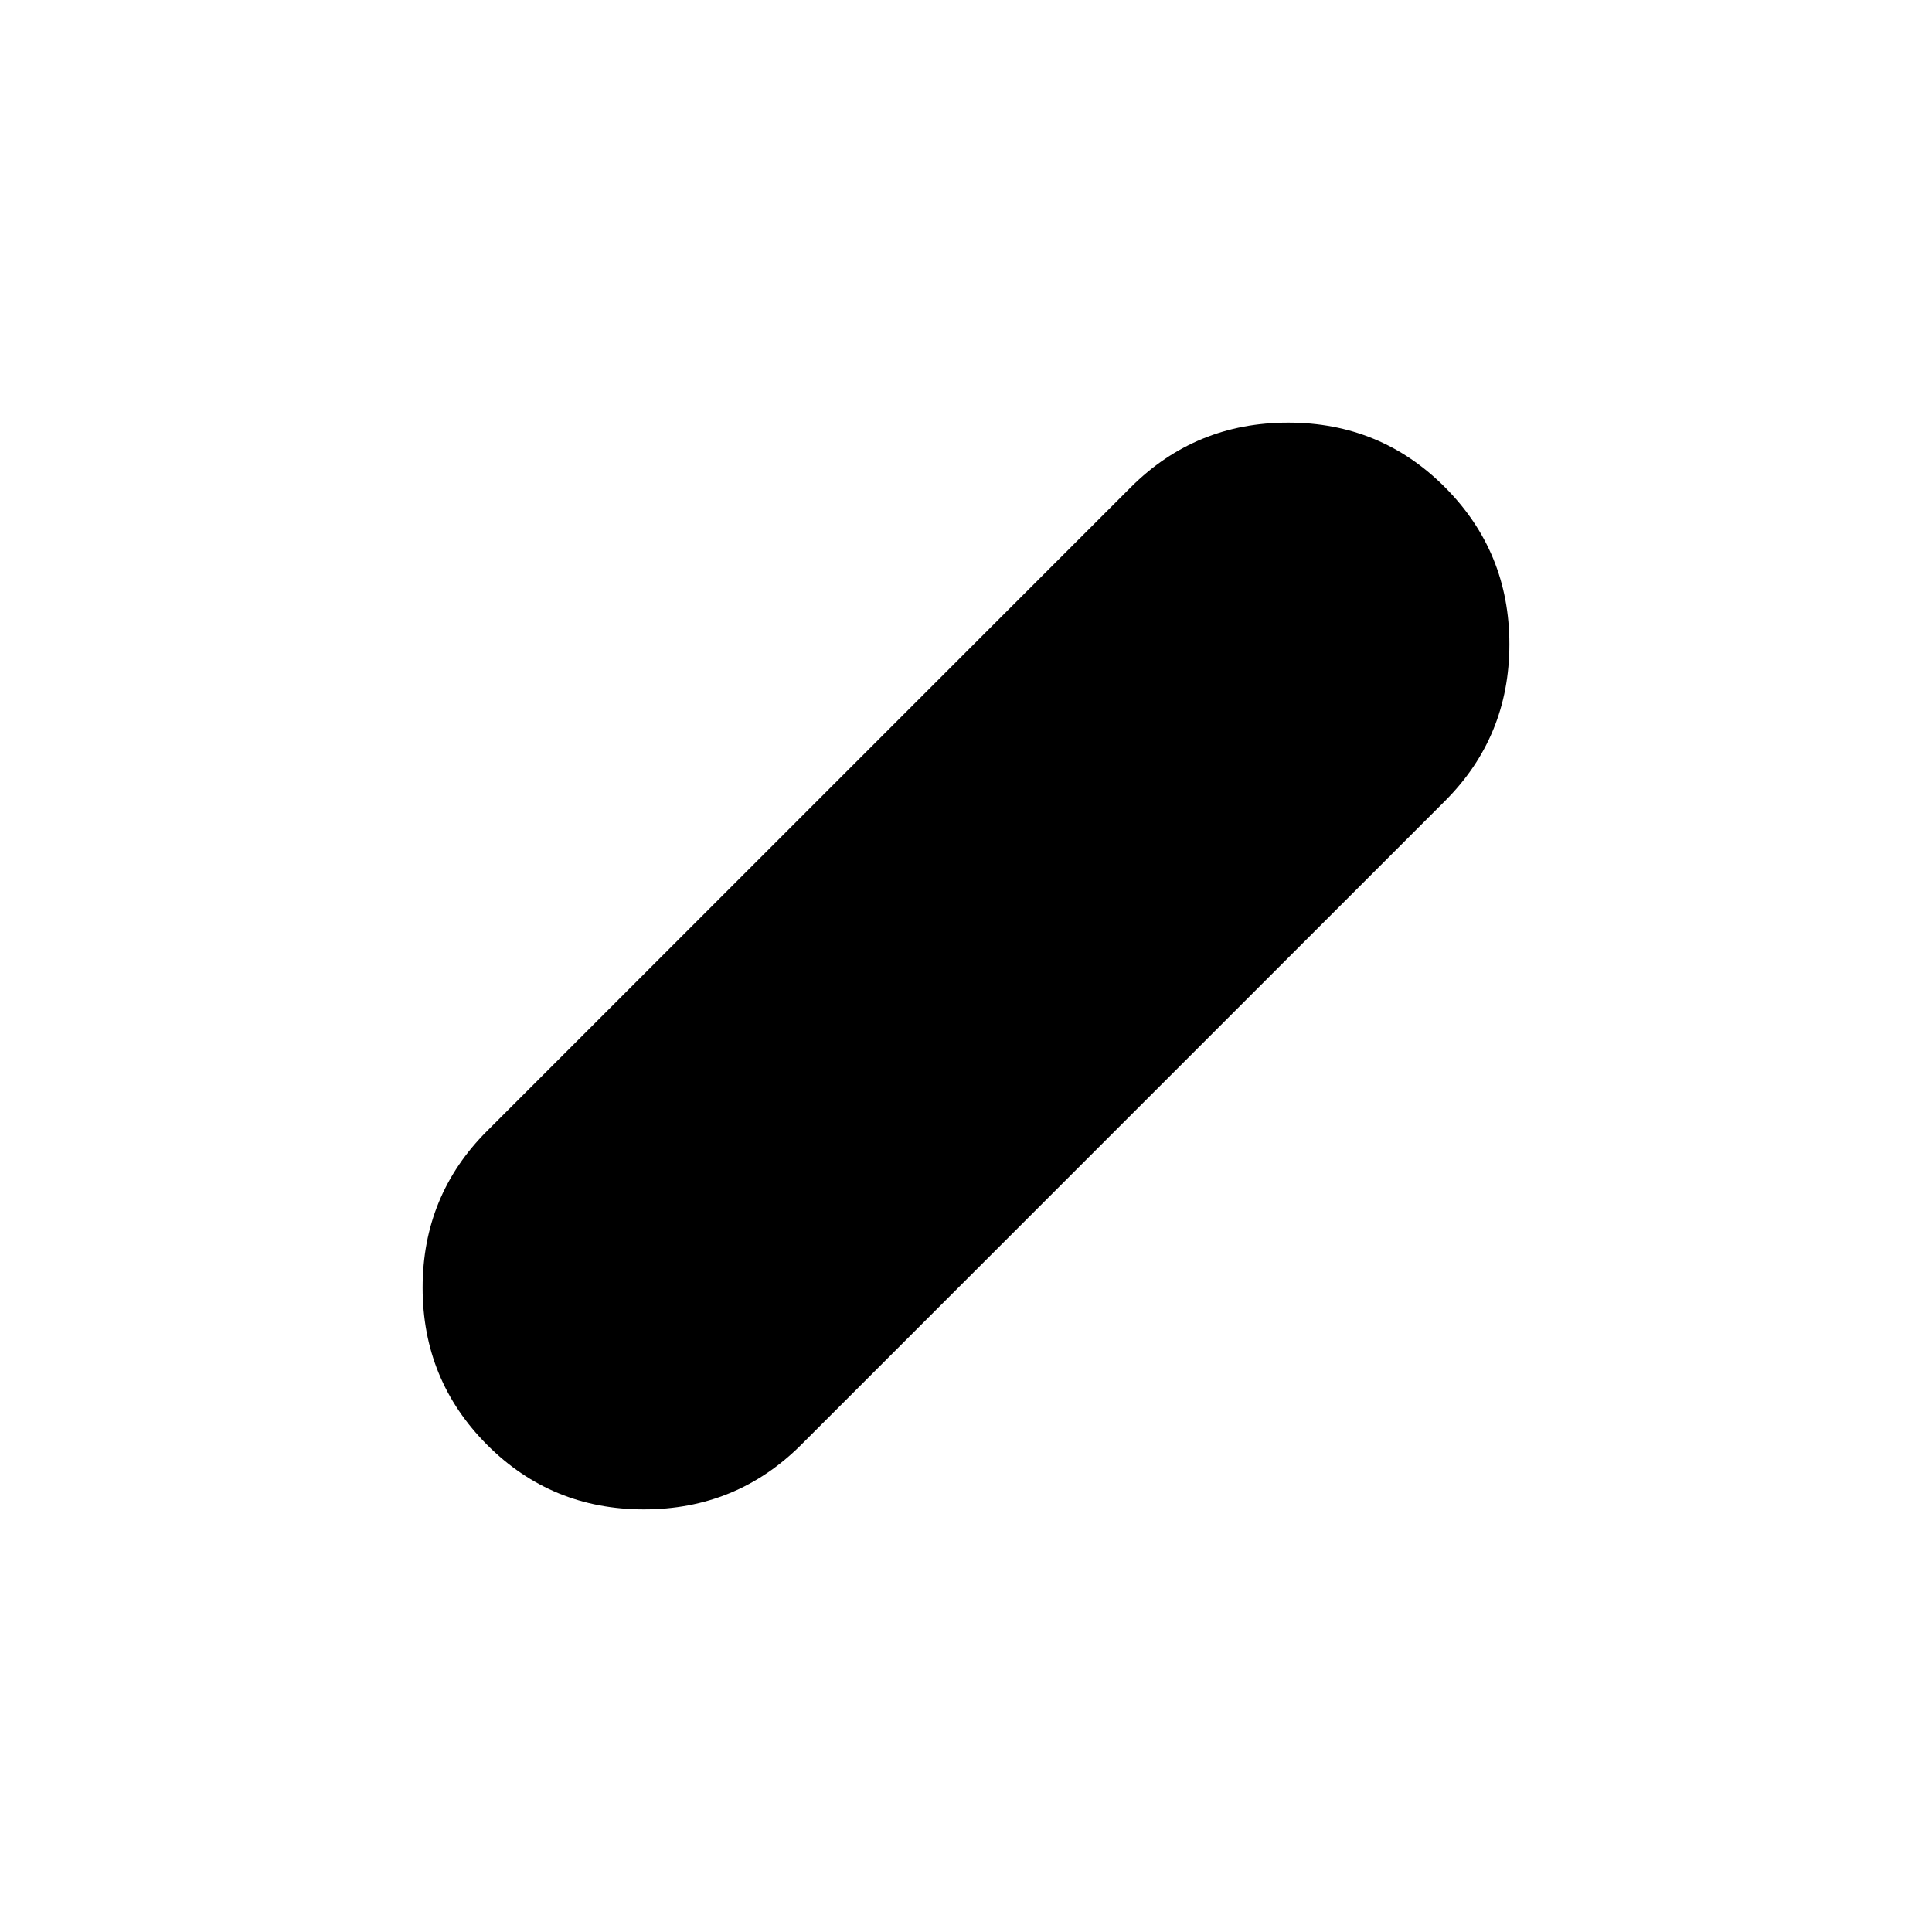 <svg xmlns="http://www.w3.org/2000/svg" width="48" height="48" viewBox="0 -960 960 960"><path d="M242-242.118q-32-32.117-32-78Q210-366 242-398l320-320q32.148-32 78.074-32Q686-750 718-717.882q32 32.117 32 78Q750-594 718-562L398-242q-32.148 32-78.074 32Q274-210 242-242.118Z"/></svg>